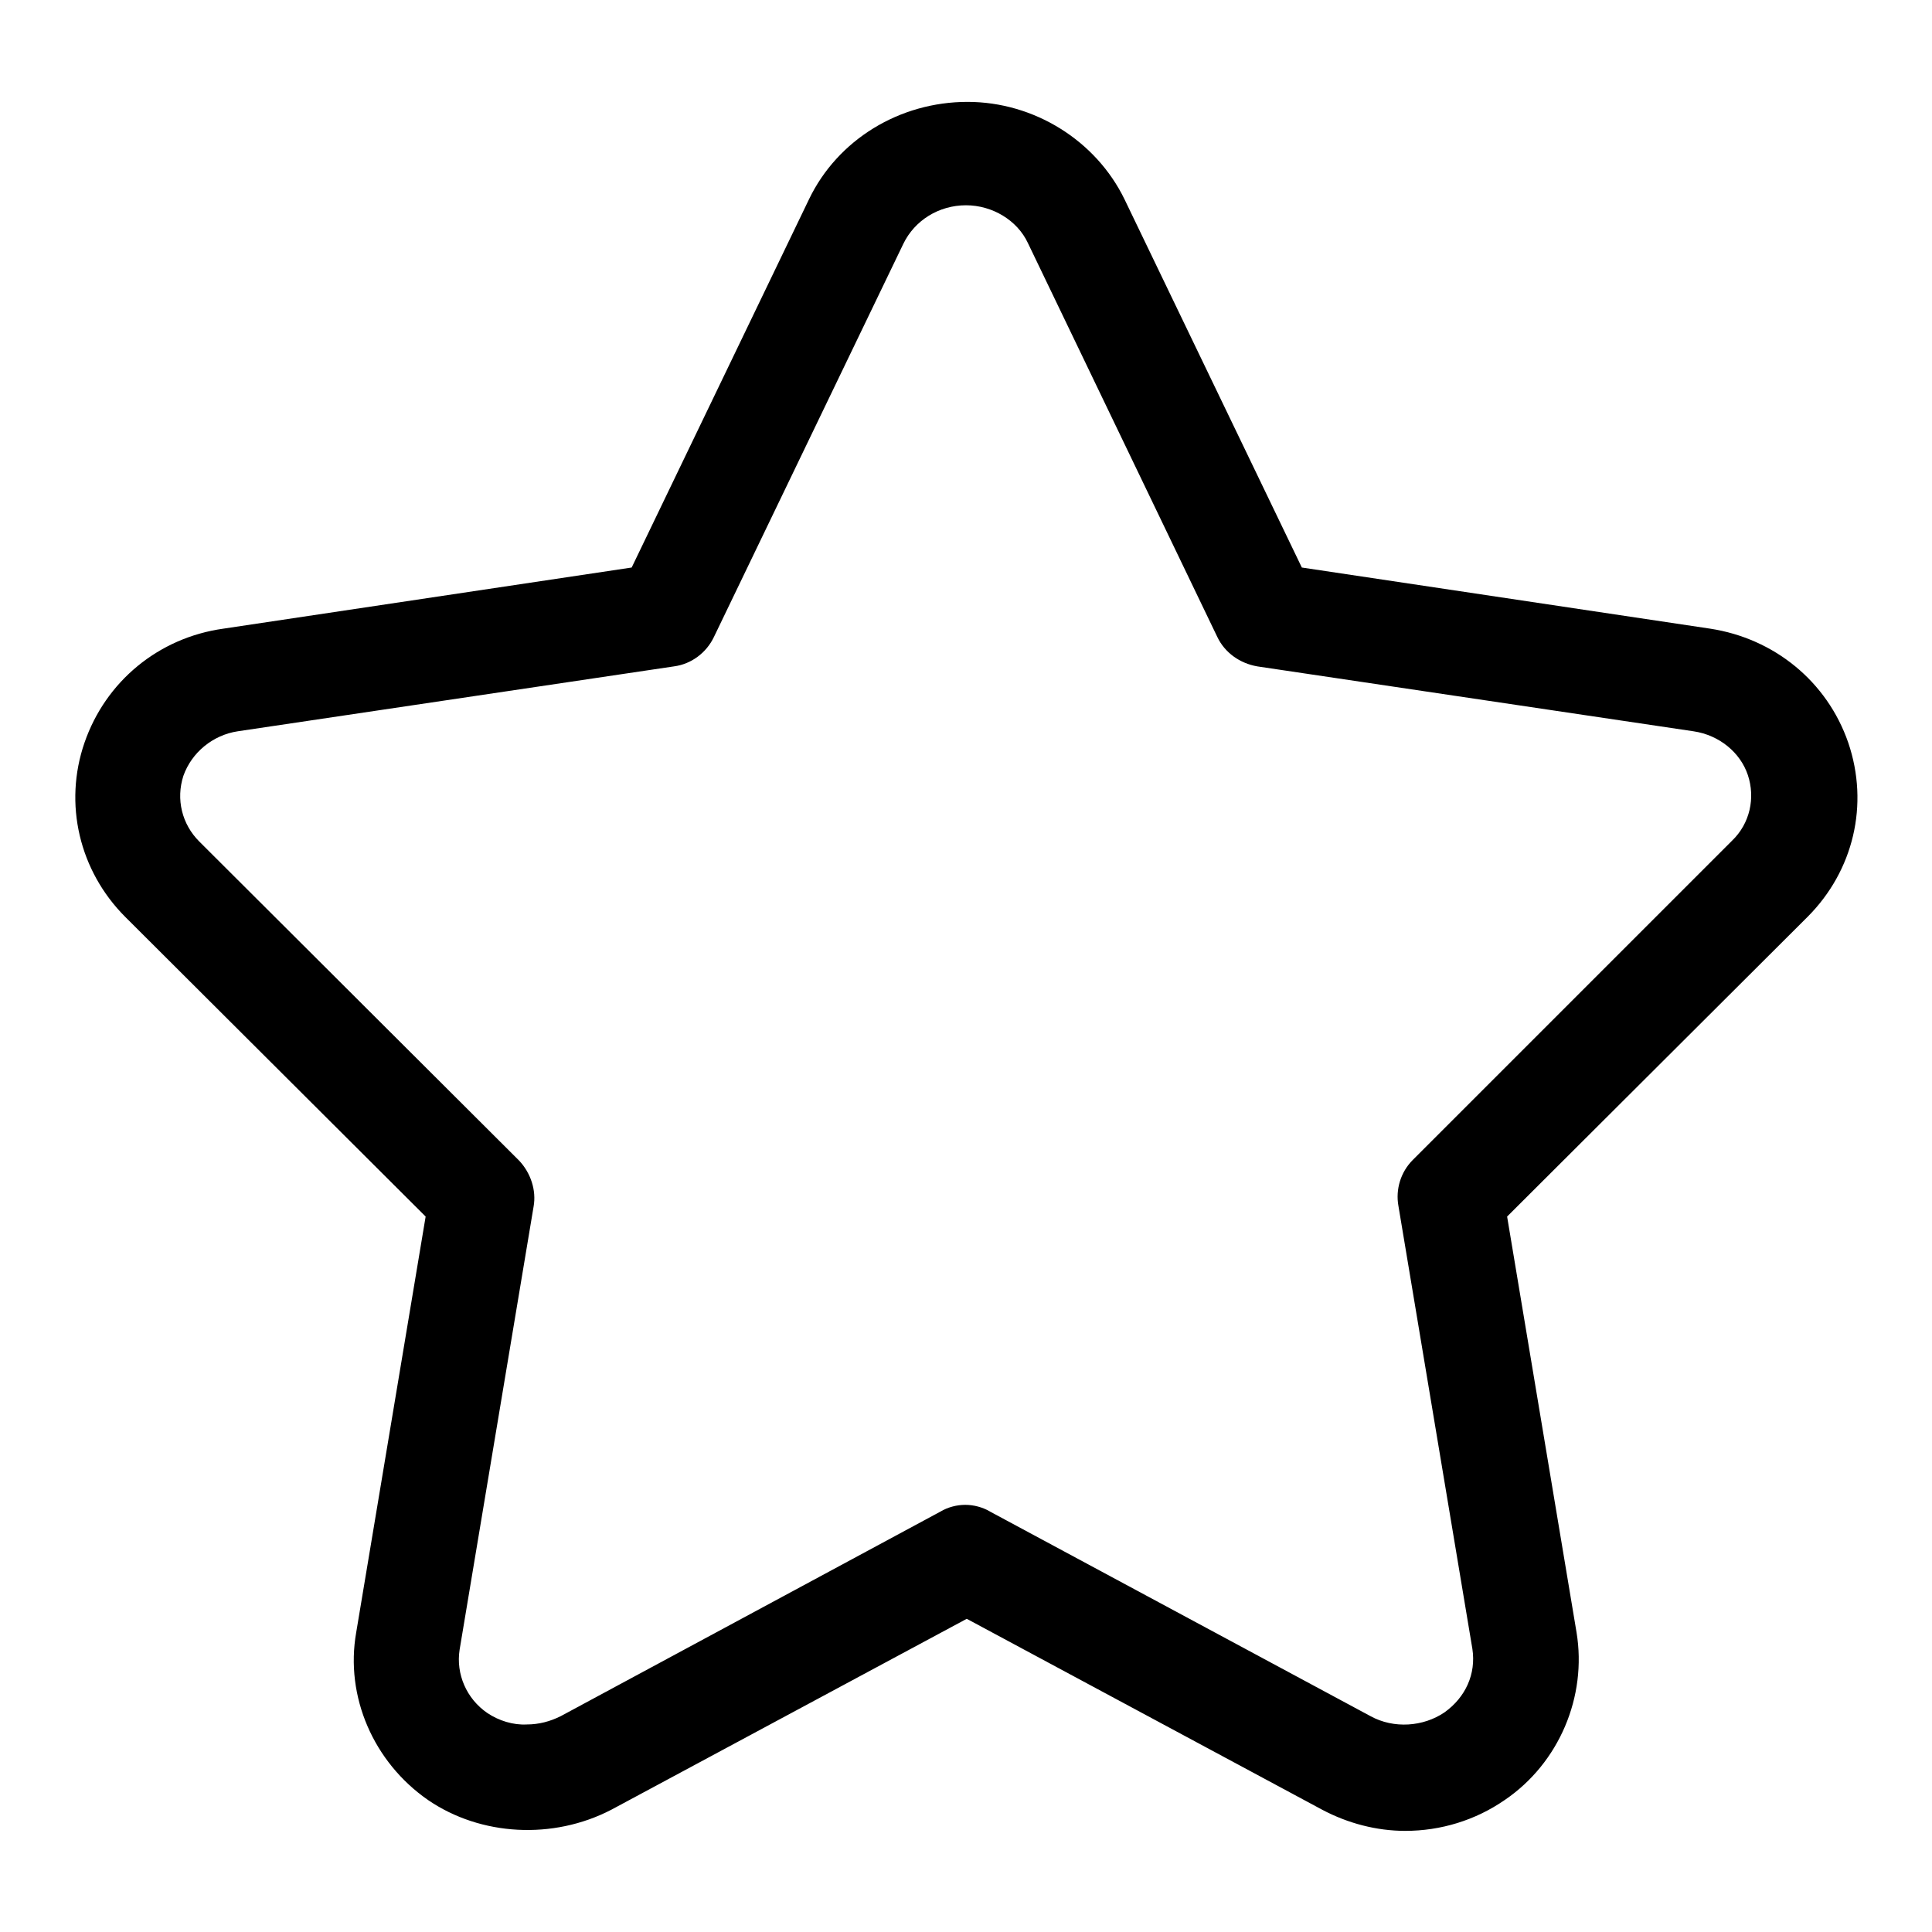 <?xml version="1.0" encoding="utf-8"?>
<!-- Svg Vector Icons : http://www.onlinewebfonts.com/icon -->
<!DOCTYPE svg PUBLIC "-//W3C//DTD SVG 1.1//EN" "http://www.w3.org/Graphics/SVG/1.1/DTD/svg11.dtd">
<svg version="1.1" xmlns="http://www.w3.org/2000/svg" xmlns:xlink="http://www.w3.org/1999/xlink" x="0px" y="0px" viewBox="0 0 256 256" enable-background="new 0 0 256 256" xml:space="preserve">
<g> <path fill="#000000" d="M64.6,227c-2.8-1.9-4.2-5.2-3.7-8.4l9.8-58.7c0.4-2.2-0.4-4.5-1.9-6.1l-42.4-42.3c-2.3-2.3-3.1-5.6-2.1-8.7 c1.1-3.1,3.9-5.4,7.2-5.9l57.8-8.6c2.3-0.3,4.3-1.8,5.3-3.9l25.1-52.1c1.5-3.1,4.7-5.1,8.3-5.1c3.5,0,6.8,2,8.2,5l25.1,52.2 c1,2.1,3,3.5,5.3,3.9l57.8,8.6c3.4,0.5,6.2,2.8,7.2,5.8c1,3,0.3,6.4-2.1,8.7l-42.3,42.3c-1.6,1.6-2.3,3.9-1.9,6.1l9.8,58.7 c0.5,3.3-0.9,6.4-3.7,8.4c-2.8,1.9-6.7,2.2-9.8,0.5l-50.4-27.1c-1-0.6-2.2-0.9-3.3-0.9c-1.1,0-2.3,0.3-3.3,0.9l-50.3,27.1 c-1.4,0.7-2.9,1.1-4.5,1.1C68,228.6,66.1,228,64.6,227 M107.2,26.4L83.7,75.2l-54.1,8.1C21,84.5,14,90.3,11.2,98.4 c-2.8,8.1-0.7,17,5.4,23.1l39.8,39.7l-9.2,55.1c-1.5,8.5,2.3,17.2,9.5,22.2c7,4.8,16.6,5.3,24.3,1.3l47.1-25.3l47.1,25.3 c3.4,1.8,7.2,2.8,11,2.8c4.7,0,9.3-1.4,13.2-4.1c7.2-4.9,10.9-13.7,9.5-22.2l-9.2-55.1l39.8-39.7c6.1-6.1,8.2-14.9,5.4-23.1 c-2.8-8.1-9.8-13.8-18.3-15.1l-54.1-8.1l-23.5-48.8c-3.8-7.8-12-12.9-20.8-12.9C119.2,13.5,111,18.5,107.2,26.4"/></g>
</svg>